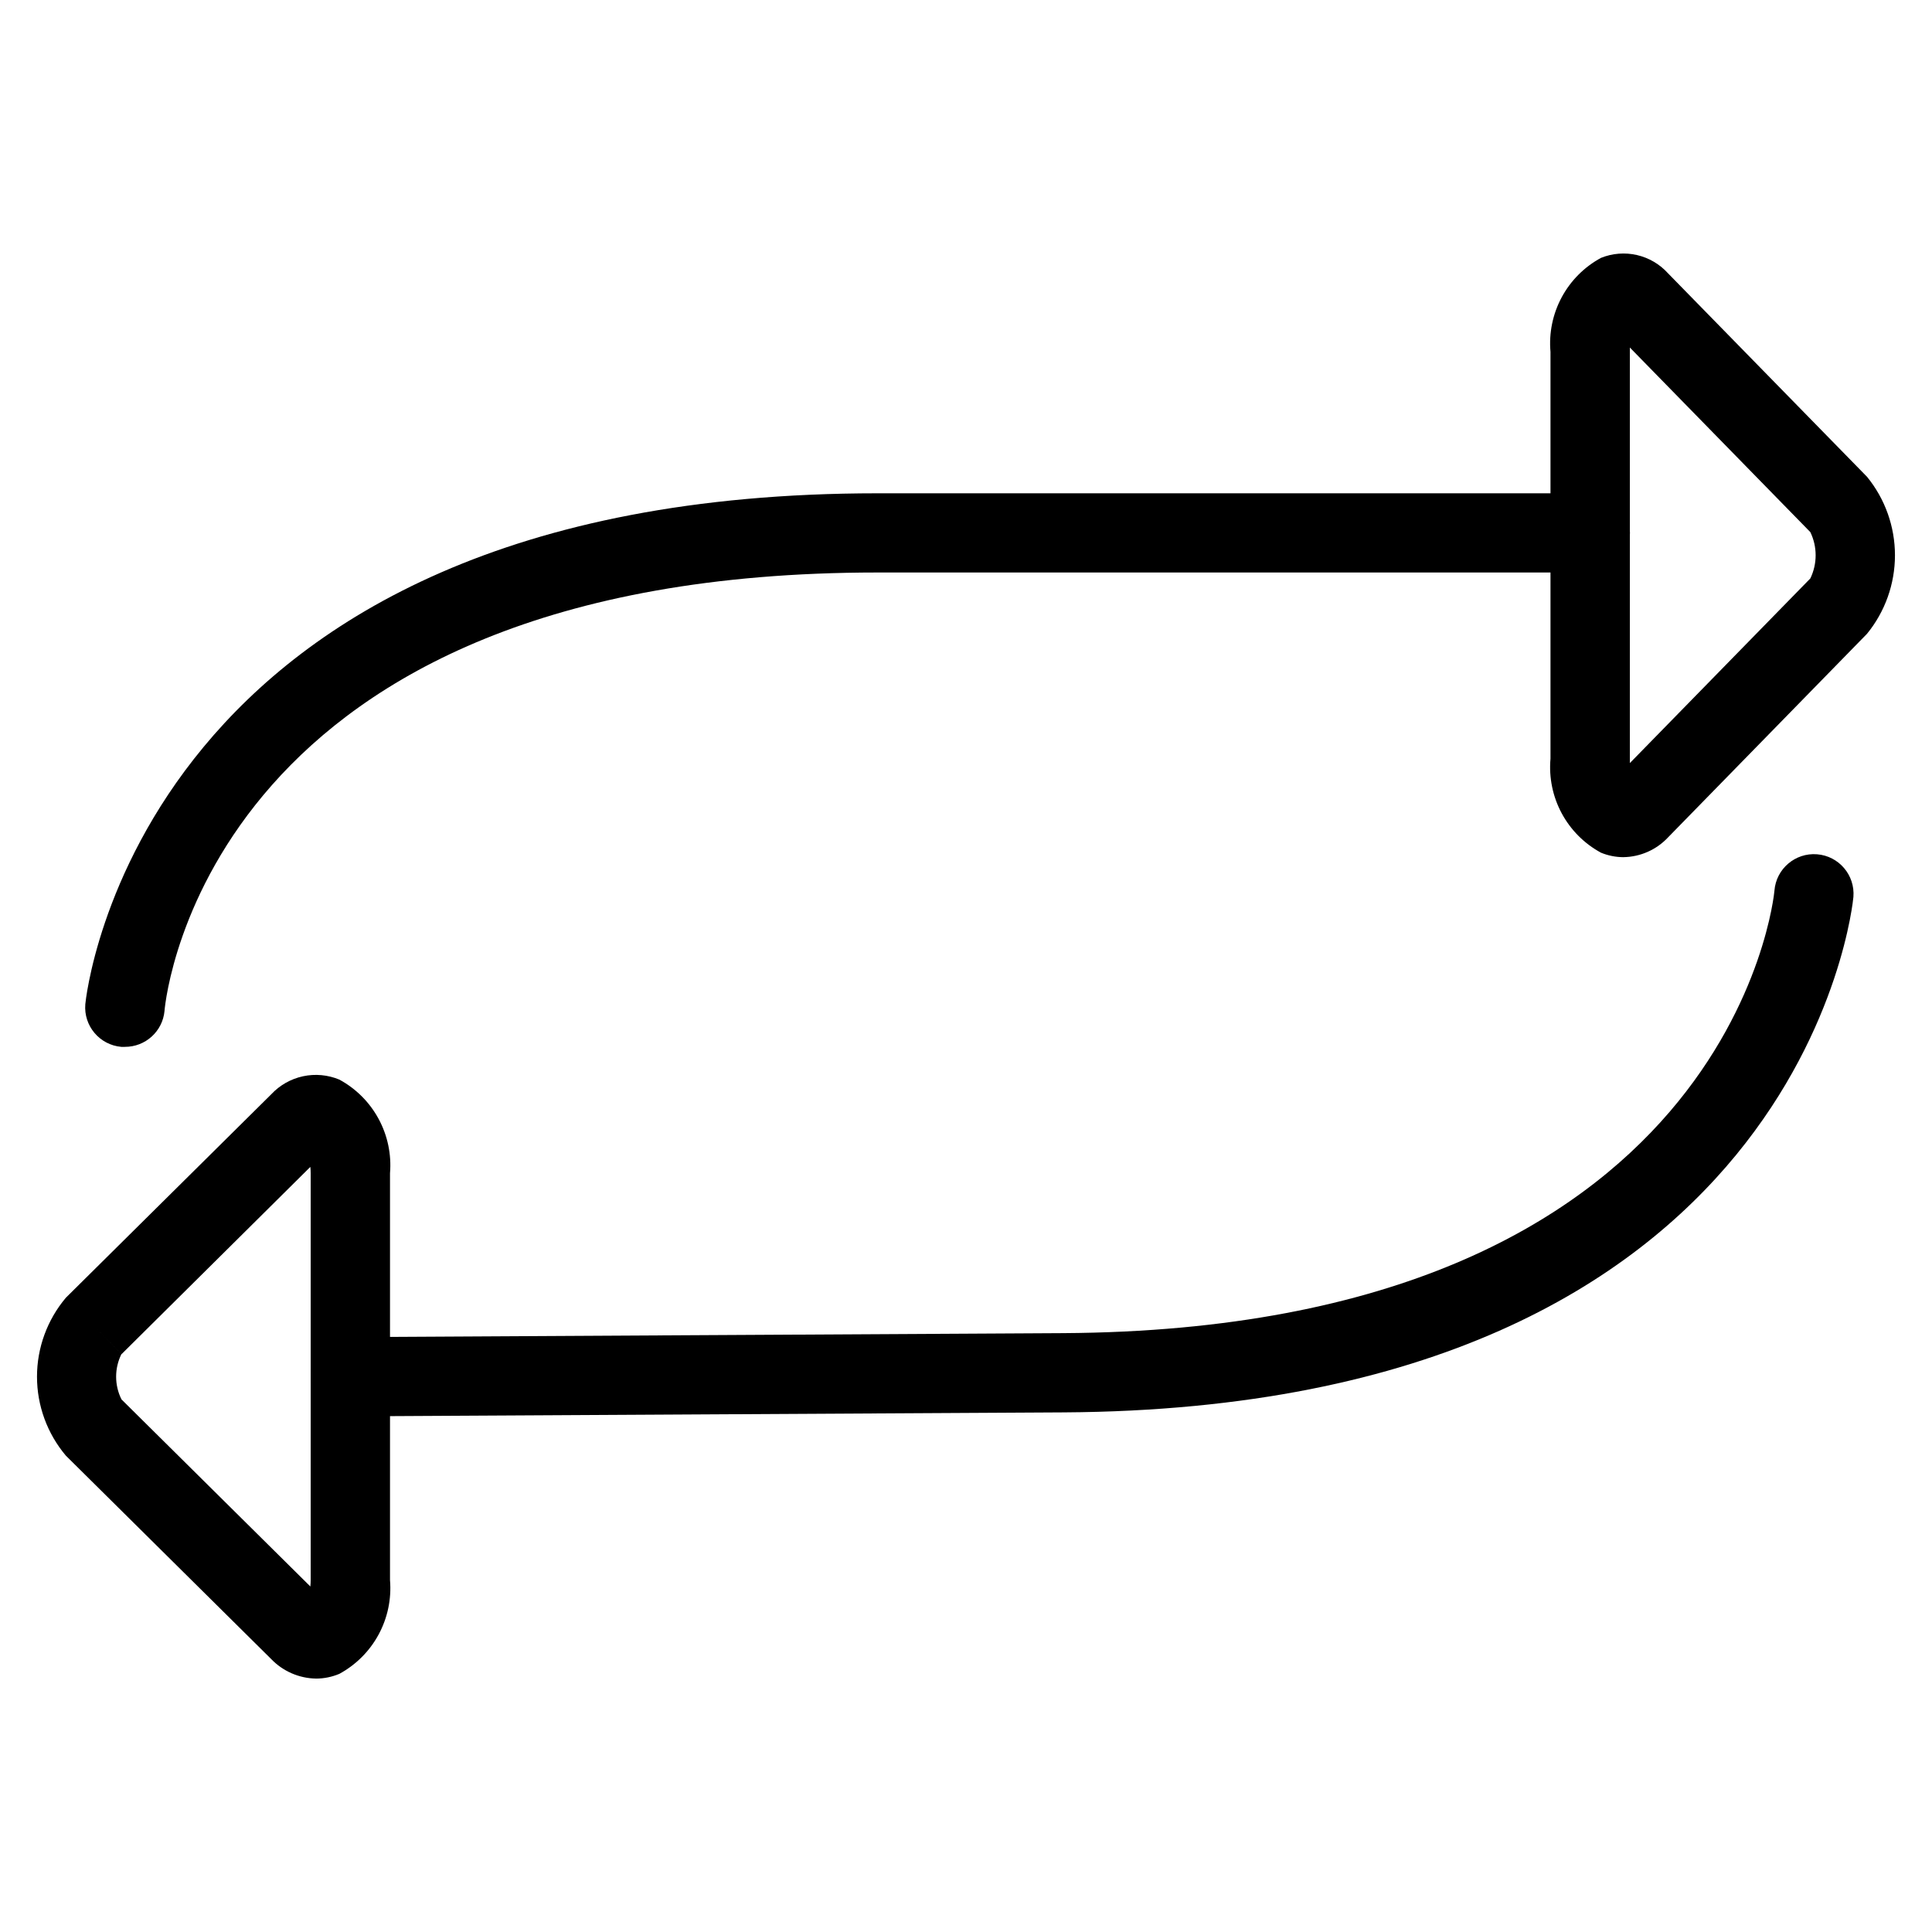 <?xml version="1.0" encoding="UTF-8"?>
<!-- Uploaded to: ICON Repo, www.iconrepo.com, Generator: ICON Repo Mixer Tools -->
<svg fill="#000000" width="800px" height="800px" version="1.1" viewBox="144 144 512 512" xmlns="http://www.w3.org/2000/svg">
 <g>
  <path d="m574.23 371.16c-2.043-0.008-4.066-0.41-5.953-1.188-4.418-2.391-8.039-6.027-10.418-10.453-2.375-4.426-3.406-9.449-2.965-14.453v-107.82c-0.441-5.004 0.59-10.027 2.965-14.453 2.379-4.426 6-8.059 10.418-10.453 3.027-1.223 6.356-1.484 9.535-0.75 3.184 0.734 6.059 2.43 8.246 4.856l52.711 53.898v-0.004c4.797 5.879 7.414 13.23 7.414 20.816 0 7.582-2.617 14.938-7.414 20.812l-52.68 53.906c-3.066 3.305-7.352 5.211-11.859 5.281zm1.699-135.06v1.156 107.81 1.156l47.832-48.934h-0.004c1.875-3.875 1.875-8.395 0-12.27z"/>
  <path d="m227.75 588.84c-4.488-0.07-8.762-1.93-11.871-5.164l-54.422-53.91c-4.941-5.852-7.652-13.266-7.652-20.926s2.711-15.074 7.652-20.93l54.422-53.91c2.254-2.414 5.191-4.082 8.418-4.777 3.231-0.695 6.594-0.387 9.645 0.887 4.402 2.387 8.016 6.008 10.398 10.414 2.383 4.41 3.43 9.414 3.016 14.406v107.82c0.414 4.996-0.633 10-3.016 14.41-2.383 4.41-5.996 8.031-10.398 10.422-1.961 0.828-4.066 1.258-6.191 1.262zm2.898-20.078m-61.805-73.398 7.348 7.461c-1.887 3.789-1.887 8.242 0 12.027l50.055 49.582v0.004c0.059-0.562 0.086-1.129 0.086-1.691v-107.82c0-0.562-0.027-1.129-0.086-1.688l-50.023 49.613z"/>
  <path d="m177.08 421.43c-0.305 0.02-0.613 0.02-0.922 0-5.75-0.5-10.02-5.551-9.551-11.301 0.117-1.355 13.57-135.4 209.92-135.4h188.93l-0.004-0.004c5.797 0 10.496 4.699 10.496 10.496s-4.699 10.496-10.496 10.496h-188.93c-176.33 0-188.54 111.46-188.93 116.2h0.004c-0.512 5.418-5.078 9.543-10.52 9.508z"/>
  <path d="m236.86 519.34c-5.797 0.016-10.512-4.668-10.527-10.465-0.02-5.797 4.668-10.512 10.465-10.527l188.93-1.051c177.25-1.051 188.43-116.11 188.52-117.27h-0.004c0.461-5.777 5.516-10.094 11.297-9.633 5.777 0.457 10.09 5.512 9.633 11.293-0.105 1.355-13.027 135.47-209.32 136.61l-188.93 1.051z"/>
 </g>
</svg>